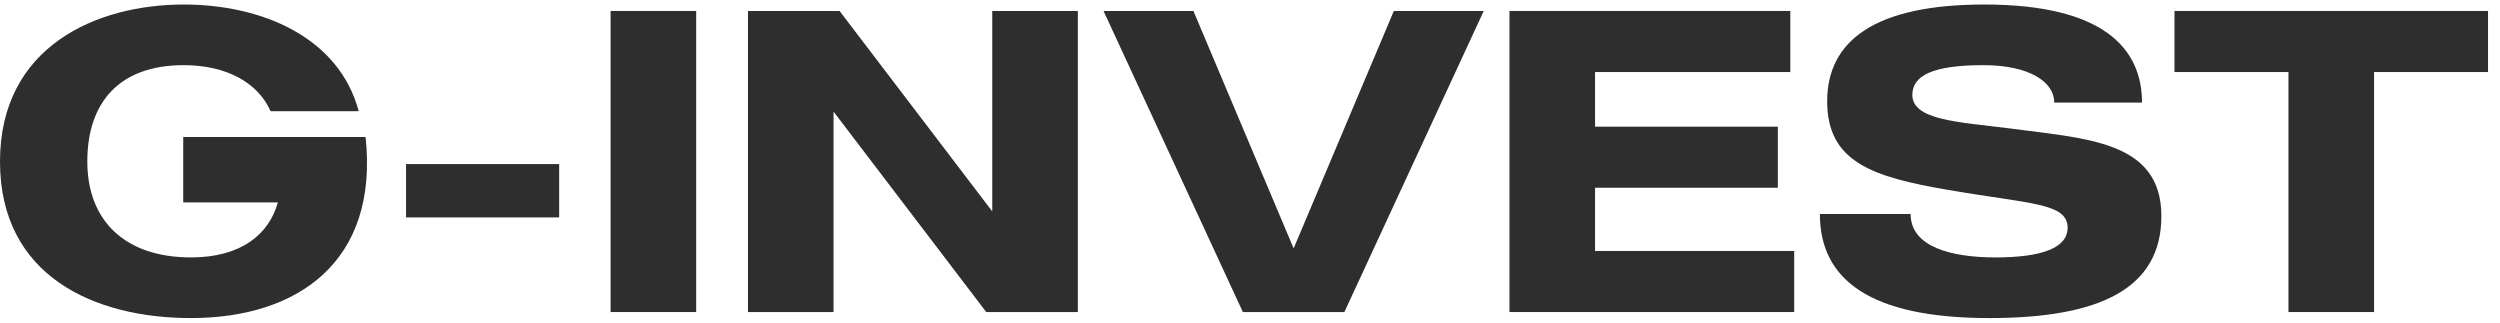 <svg width="93" height="12" viewBox="0 0 93 12" fill="none" xmlns="http://www.w3.org/2000/svg">
<path d="M13.6 5.096C14.096 9.736 11.072 11.832 7.104 11.832C3.52 11.832 0 10.28 0 6.008C0 1.72 3.6 0.168 6.832 0.168C9.744 0.168 12.608 1.384 13.344 4.136H10.064C9.6 3.08 8.432 2.424 6.832 2.424C4.448 2.424 3.248 3.8 3.248 6.008C3.248 8.216 4.656 9.576 7.104 9.576C8.992 9.576 10.016 8.696 10.336 7.528H6.816V5.096H13.6Z" fill="#2E2E2E"/>
<path d="M15.105 6.104H20.801V8.088H15.105V6.104Z" fill="#2E2E2E"/>
<path d="M22.714 0.408H25.898V11.608H22.714V0.408Z" fill="#2E2E2E"/>
<path d="M36.912 0.408H40.096V11.608H36.688L31.008 4.152V11.608H27.824V0.408H31.232L36.912 7.864V0.408Z" fill="#2E2E2E"/>
<path d="M51.851 0.408H55.195L50.011 11.608H46.235L41.051 0.408H44.395L48.123 9.24L51.851 0.408Z" fill="#2E2E2E"/>
<path d="M66.744 9.336V11.608H56.152V0.408H66.6V2.68H59.336V4.712H66.136V6.984H59.336V9.336H66.744Z" fill="#2E2E2E"/>
<path d="M74.755 4.776C77.587 5.16 80.403 5.224 80.403 8.04C80.403 10.728 78.131 11.832 74.003 11.832C69.571 11.832 67.699 10.408 67.699 7.96H71.075C71.075 9.208 72.643 9.576 74.227 9.576C75.955 9.576 76.915 9.224 76.915 8.472C76.915 7.544 75.523 7.592 72.467 7.064C69.651 6.584 67.971 6.024 67.971 3.768C67.971 1.496 69.779 0.168 73.811 0.168C78.243 0.168 79.683 1.8 79.683 3.816H76.419C76.419 3.064 75.523 2.424 73.779 2.424C71.875 2.424 71.139 2.824 71.139 3.528C71.139 4.472 72.851 4.536 74.755 4.776Z" fill="#2E2E2E"/>
<path d="M92.555 0.408V2.68H88.315V11.608H85.131V2.68H80.891V0.408H92.555Z" fill="#2E2E2E"/>
</svg>
